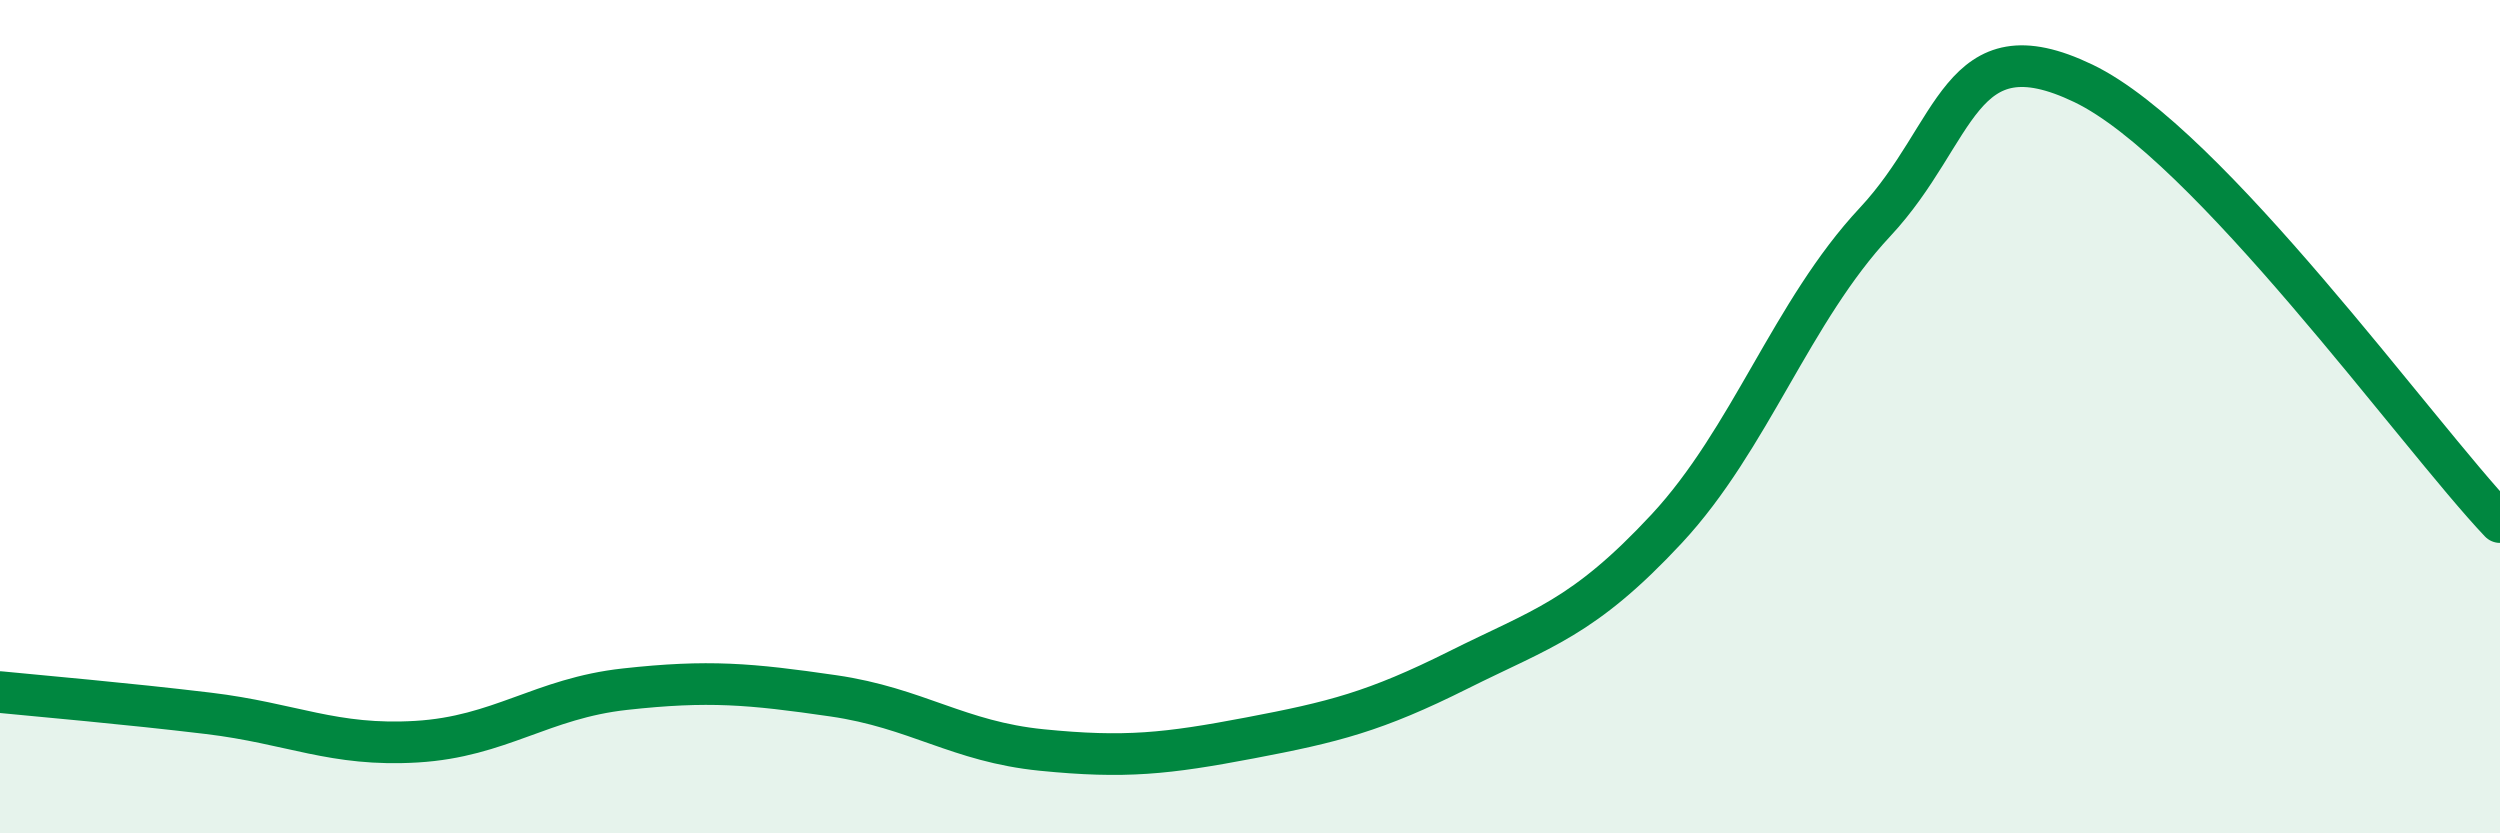 
    <svg width="60" height="20" viewBox="0 0 60 20" xmlns="http://www.w3.org/2000/svg">
      <path
        d="M 0,16.61 C 1,16.71 3,16.88 5,17.12 C 7,17.36 8,17.92 10,17.8 C 12,17.68 13,16.76 15,16.54 C 17,16.32 18,16.41 20,16.7 C 22,16.99 23,17.8 25,18 C 27,18.2 28,18.09 30,17.71 C 32,17.33 33,17.08 35,16.08 C 37,15.08 38,14.84 40,12.69 C 42,10.54 43,7.47 45,5.33 C 47,3.19 47,0.56 50,2 C 53,3.44 58,10.42 60,12.53L60 20L0 20Z"
        fill="#008740"
        opacity="0.1"
        stroke-linecap="round"
        stroke-linejoin="round"
      />
      <path
        d="M 0,16.61 C 1,16.71 3,16.88 5,17.12 C 7,17.36 8,17.92 10,17.8 C 12,17.68 13,16.76 15,16.54 C 17,16.32 18,16.41 20,16.7 C 22,16.99 23,17.8 25,18 C 27,18.2 28,18.09 30,17.71 C 32,17.33 33,17.08 35,16.08 C 37,15.08 38,14.84 40,12.69 C 42,10.54 43,7.47 45,5.33 C 47,3.19 47,0.56 50,2 C 53,3.44 58,10.42 60,12.53"
        stroke="#008740"
        stroke-width="1"
        fill="none"
        stroke-linecap="round"
        stroke-linejoin="round"
      />
    </svg>
  